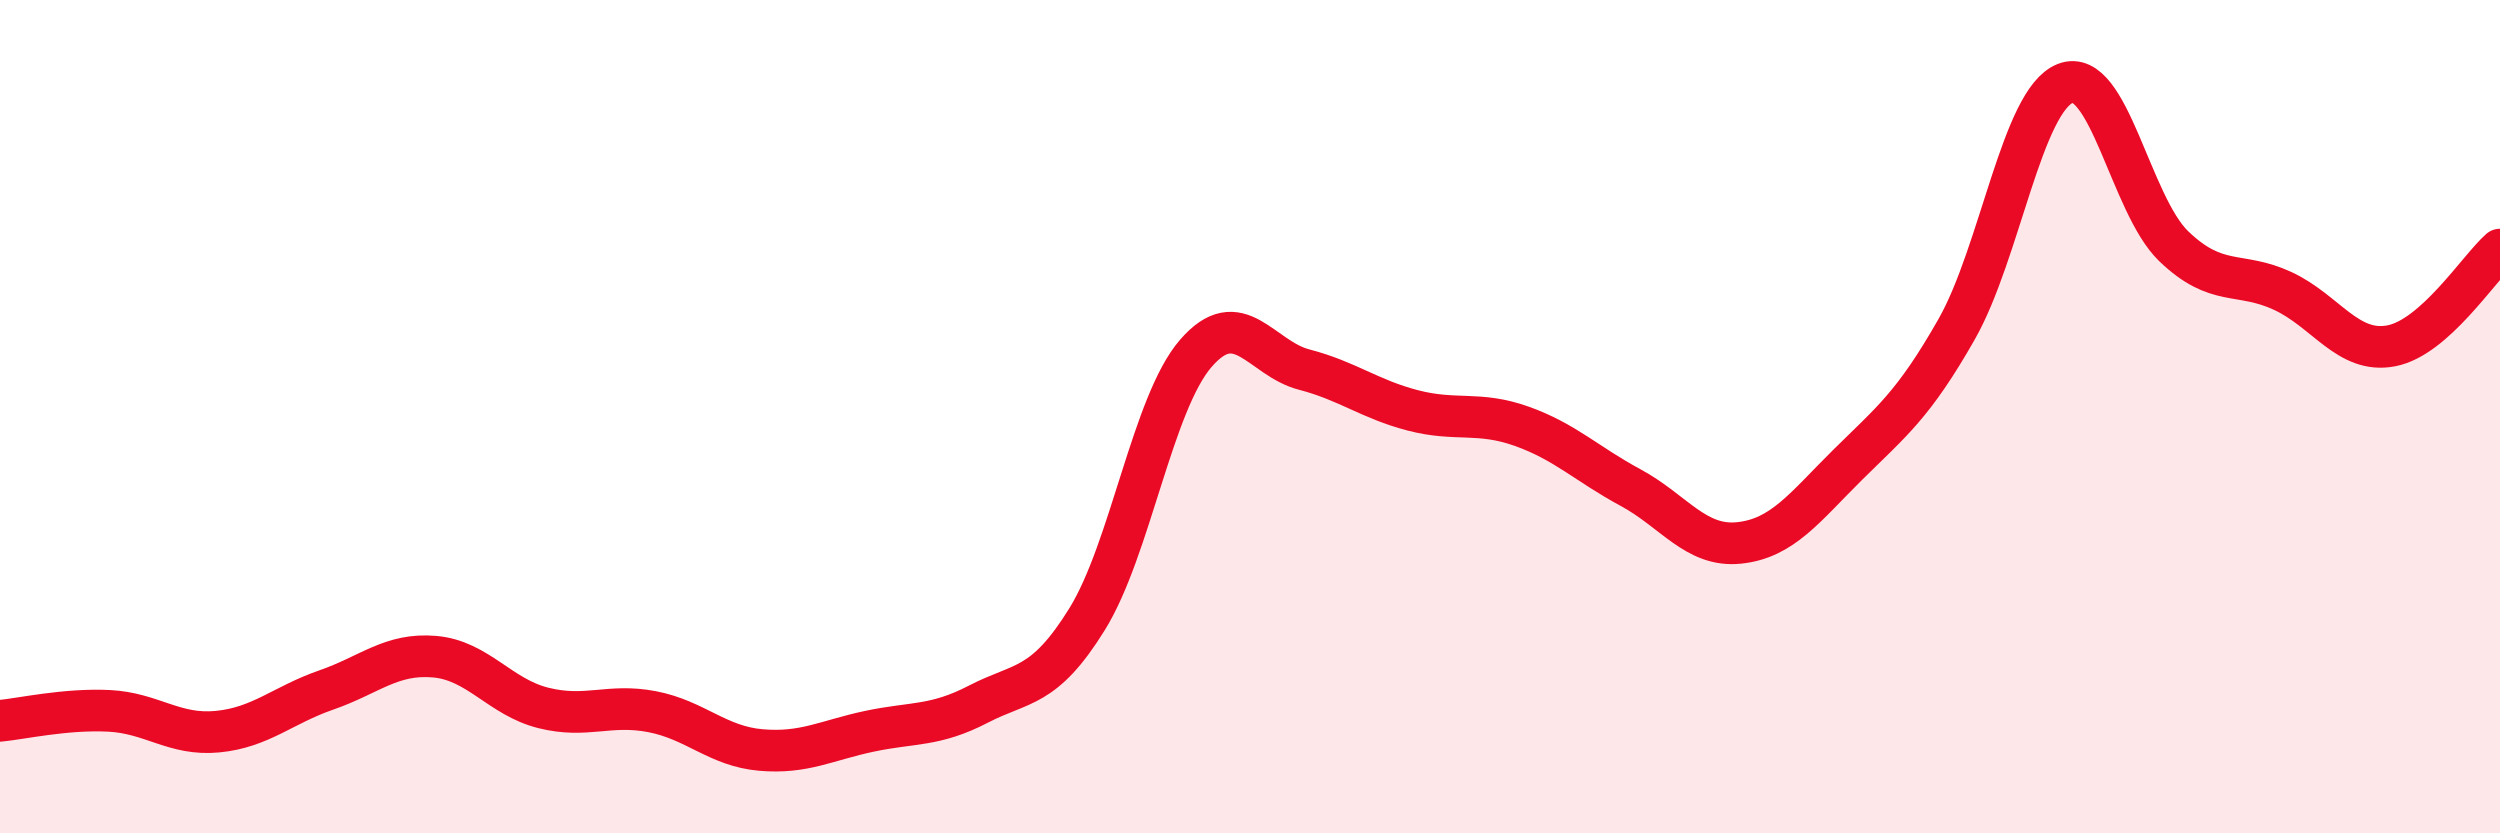 
    <svg width="60" height="20" viewBox="0 0 60 20" xmlns="http://www.w3.org/2000/svg">
      <path
        d="M 0,17.3 C 0.52,17.25 1.57,17.01 2.61,17.06 C 3.65,17.11 4.18,17.66 5.22,17.56 C 6.26,17.46 6.79,16.92 7.83,16.56 C 8.87,16.2 9.39,15.67 10.43,15.76 C 11.47,15.85 12,16.73 13.04,16.99 C 14.08,17.25 14.61,16.88 15.65,17.08 C 16.69,17.28 17.22,17.91 18.26,18 C 19.3,18.09 19.83,17.77 20.87,17.55 C 21.91,17.33 22.44,17.44 23.48,16.9 C 24.52,16.36 25.05,16.54 26.09,14.86 C 27.13,13.18 27.66,9.68 28.7,8.48 C 29.74,7.28 30.26,8.6 31.3,8.87 C 32.34,9.14 32.87,9.58 33.91,9.85 C 34.95,10.12 35.48,9.86 36.52,10.23 C 37.56,10.6 38.09,11.14 39.13,11.7 C 40.17,12.26 40.7,13.14 41.74,13.03 C 42.78,12.92 43.31,12.18 44.35,11.15 C 45.39,10.12 45.92,9.73 46.96,7.9 C 48,6.07 48.53,2.4 49.57,2 C 50.61,1.6 51.13,4.91 52.17,5.91 C 53.21,6.91 53.74,6.5 54.78,6.98 C 55.82,7.46 56.35,8.5 57.39,8.3 C 58.43,8.1 59.48,6.45 60,5.99L60 20L0 20Z"
        fill="#EB0A25"
        opacity="0.1"
        stroke-linecap="round"
        stroke-linejoin="round"
      />
      <path
        d="M 0,17.3 C 0.52,17.25 1.57,17.01 2.61,17.06 C 3.65,17.11 4.18,17.66 5.22,17.56 C 6.26,17.46 6.79,16.92 7.83,16.56 C 8.87,16.2 9.39,15.67 10.43,15.76 C 11.47,15.85 12,16.73 13.04,16.99 C 14.08,17.25 14.61,16.88 15.65,17.08 C 16.69,17.28 17.22,17.91 18.26,18 C 19.3,18.09 19.83,17.77 20.87,17.55 C 21.91,17.33 22.44,17.44 23.48,16.9 C 24.52,16.36 25.05,16.54 26.09,14.86 C 27.13,13.18 27.66,9.68 28.7,8.48 C 29.74,7.28 30.26,8.6 31.3,8.87 C 32.34,9.14 32.87,9.58 33.91,9.85 C 34.95,10.12 35.48,9.86 36.52,10.23 C 37.56,10.6 38.09,11.14 39.13,11.7 C 40.17,12.26 40.7,13.14 41.74,13.03 C 42.78,12.92 43.31,12.18 44.35,11.15 C 45.39,10.12 45.92,9.73 46.96,7.9 C 48,6.07 48.53,2.4 49.57,2 C 50.61,1.6 51.13,4.91 52.17,5.91 C 53.21,6.91 53.74,6.5 54.78,6.98 C 55.82,7.46 56.35,8.5 57.39,8.3 C 58.43,8.1 59.48,6.45 60,5.99"
        stroke="#EB0A25"
        stroke-width="1"
        fill="none"
        stroke-linecap="round"
        stroke-linejoin="round"
      />
    </svg>
  